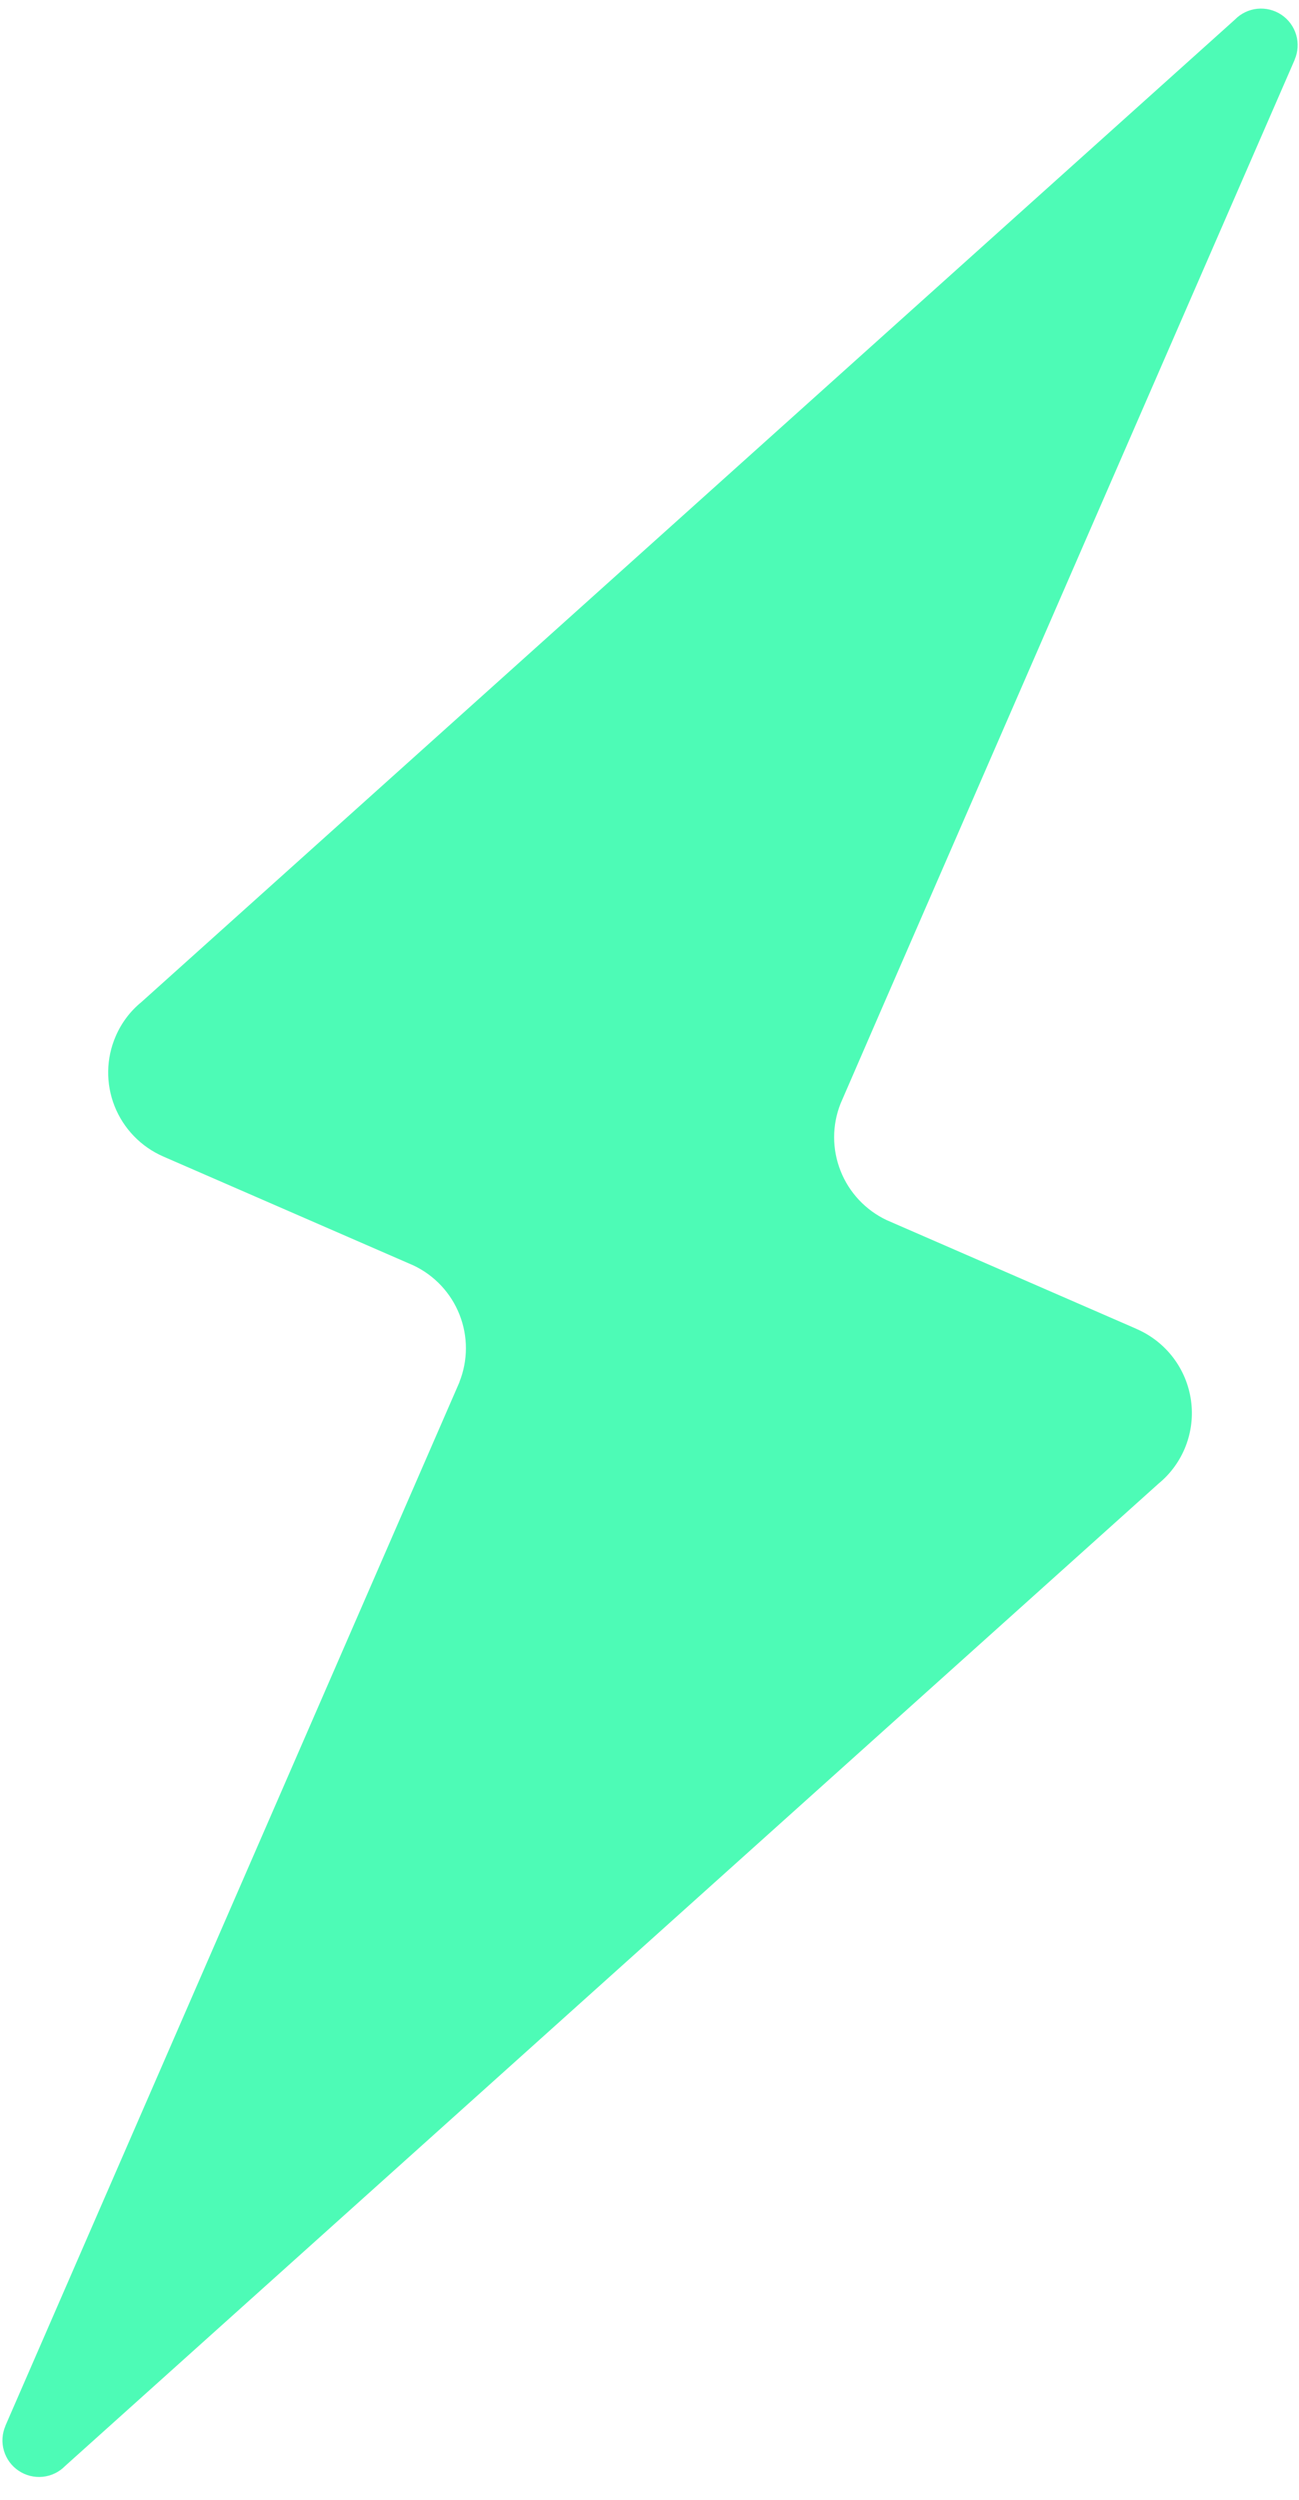 <svg width="52" height="100" viewBox="0 0 52 100" fill="none" xmlns="http://www.w3.org/2000/svg">
<path fill-rule="evenodd" clip-rule="evenodd" d="M45.507 53.166C46.082 53.417 46.584 53.811 46.964 54.31C47.343 54.809 47.589 55.398 47.676 56.018C47.763 56.638 47.69 57.27 47.462 57.854C47.235 58.437 46.861 58.952 46.377 59.349L2.61 98.643C2.372 98.888 2.055 99.042 1.715 99.077C1.374 99.113 1.031 99.028 0.747 98.837C0.462 98.647 0.253 98.362 0.157 98.034C0.06 97.706 0.082 97.355 0.218 97.041L0.215 97.04L18.395 55.284L18.391 55.283C18.736 54.419 18.738 53.455 18.395 52.589C18.053 51.723 17.393 51.018 16.55 50.62L6.634 46.306C6.602 46.292 6.569 46.278 6.536 46.263C6.095 46.071 5.695 45.794 5.361 45.448C5.026 45.102 4.763 44.694 4.586 44.246C4.409 43.799 4.323 43.322 4.331 42.841C4.339 42.361 4.442 41.887 4.634 41.447C4.863 40.915 5.217 40.446 5.667 40.08L49.433 0.785C49.671 0.54 49.988 0.387 50.329 0.351C50.669 0.316 51.012 0.401 51.297 0.591C51.581 0.782 51.79 1.066 51.887 1.395C51.983 1.723 51.961 2.074 51.825 2.388L51.828 2.389C46.274 15.136 40.723 27.884 35.173 40.633C34.688 41.748 34.204 42.863 33.721 43.978L33.649 44.144C33.305 45.008 33.305 45.972 33.648 46.838C33.99 47.705 34.651 48.409 35.494 48.808L45.406 53.12C45.441 53.138 45.474 53.151 45.507 53.166Z" fill="#4DFBB6"/>
</svg>
